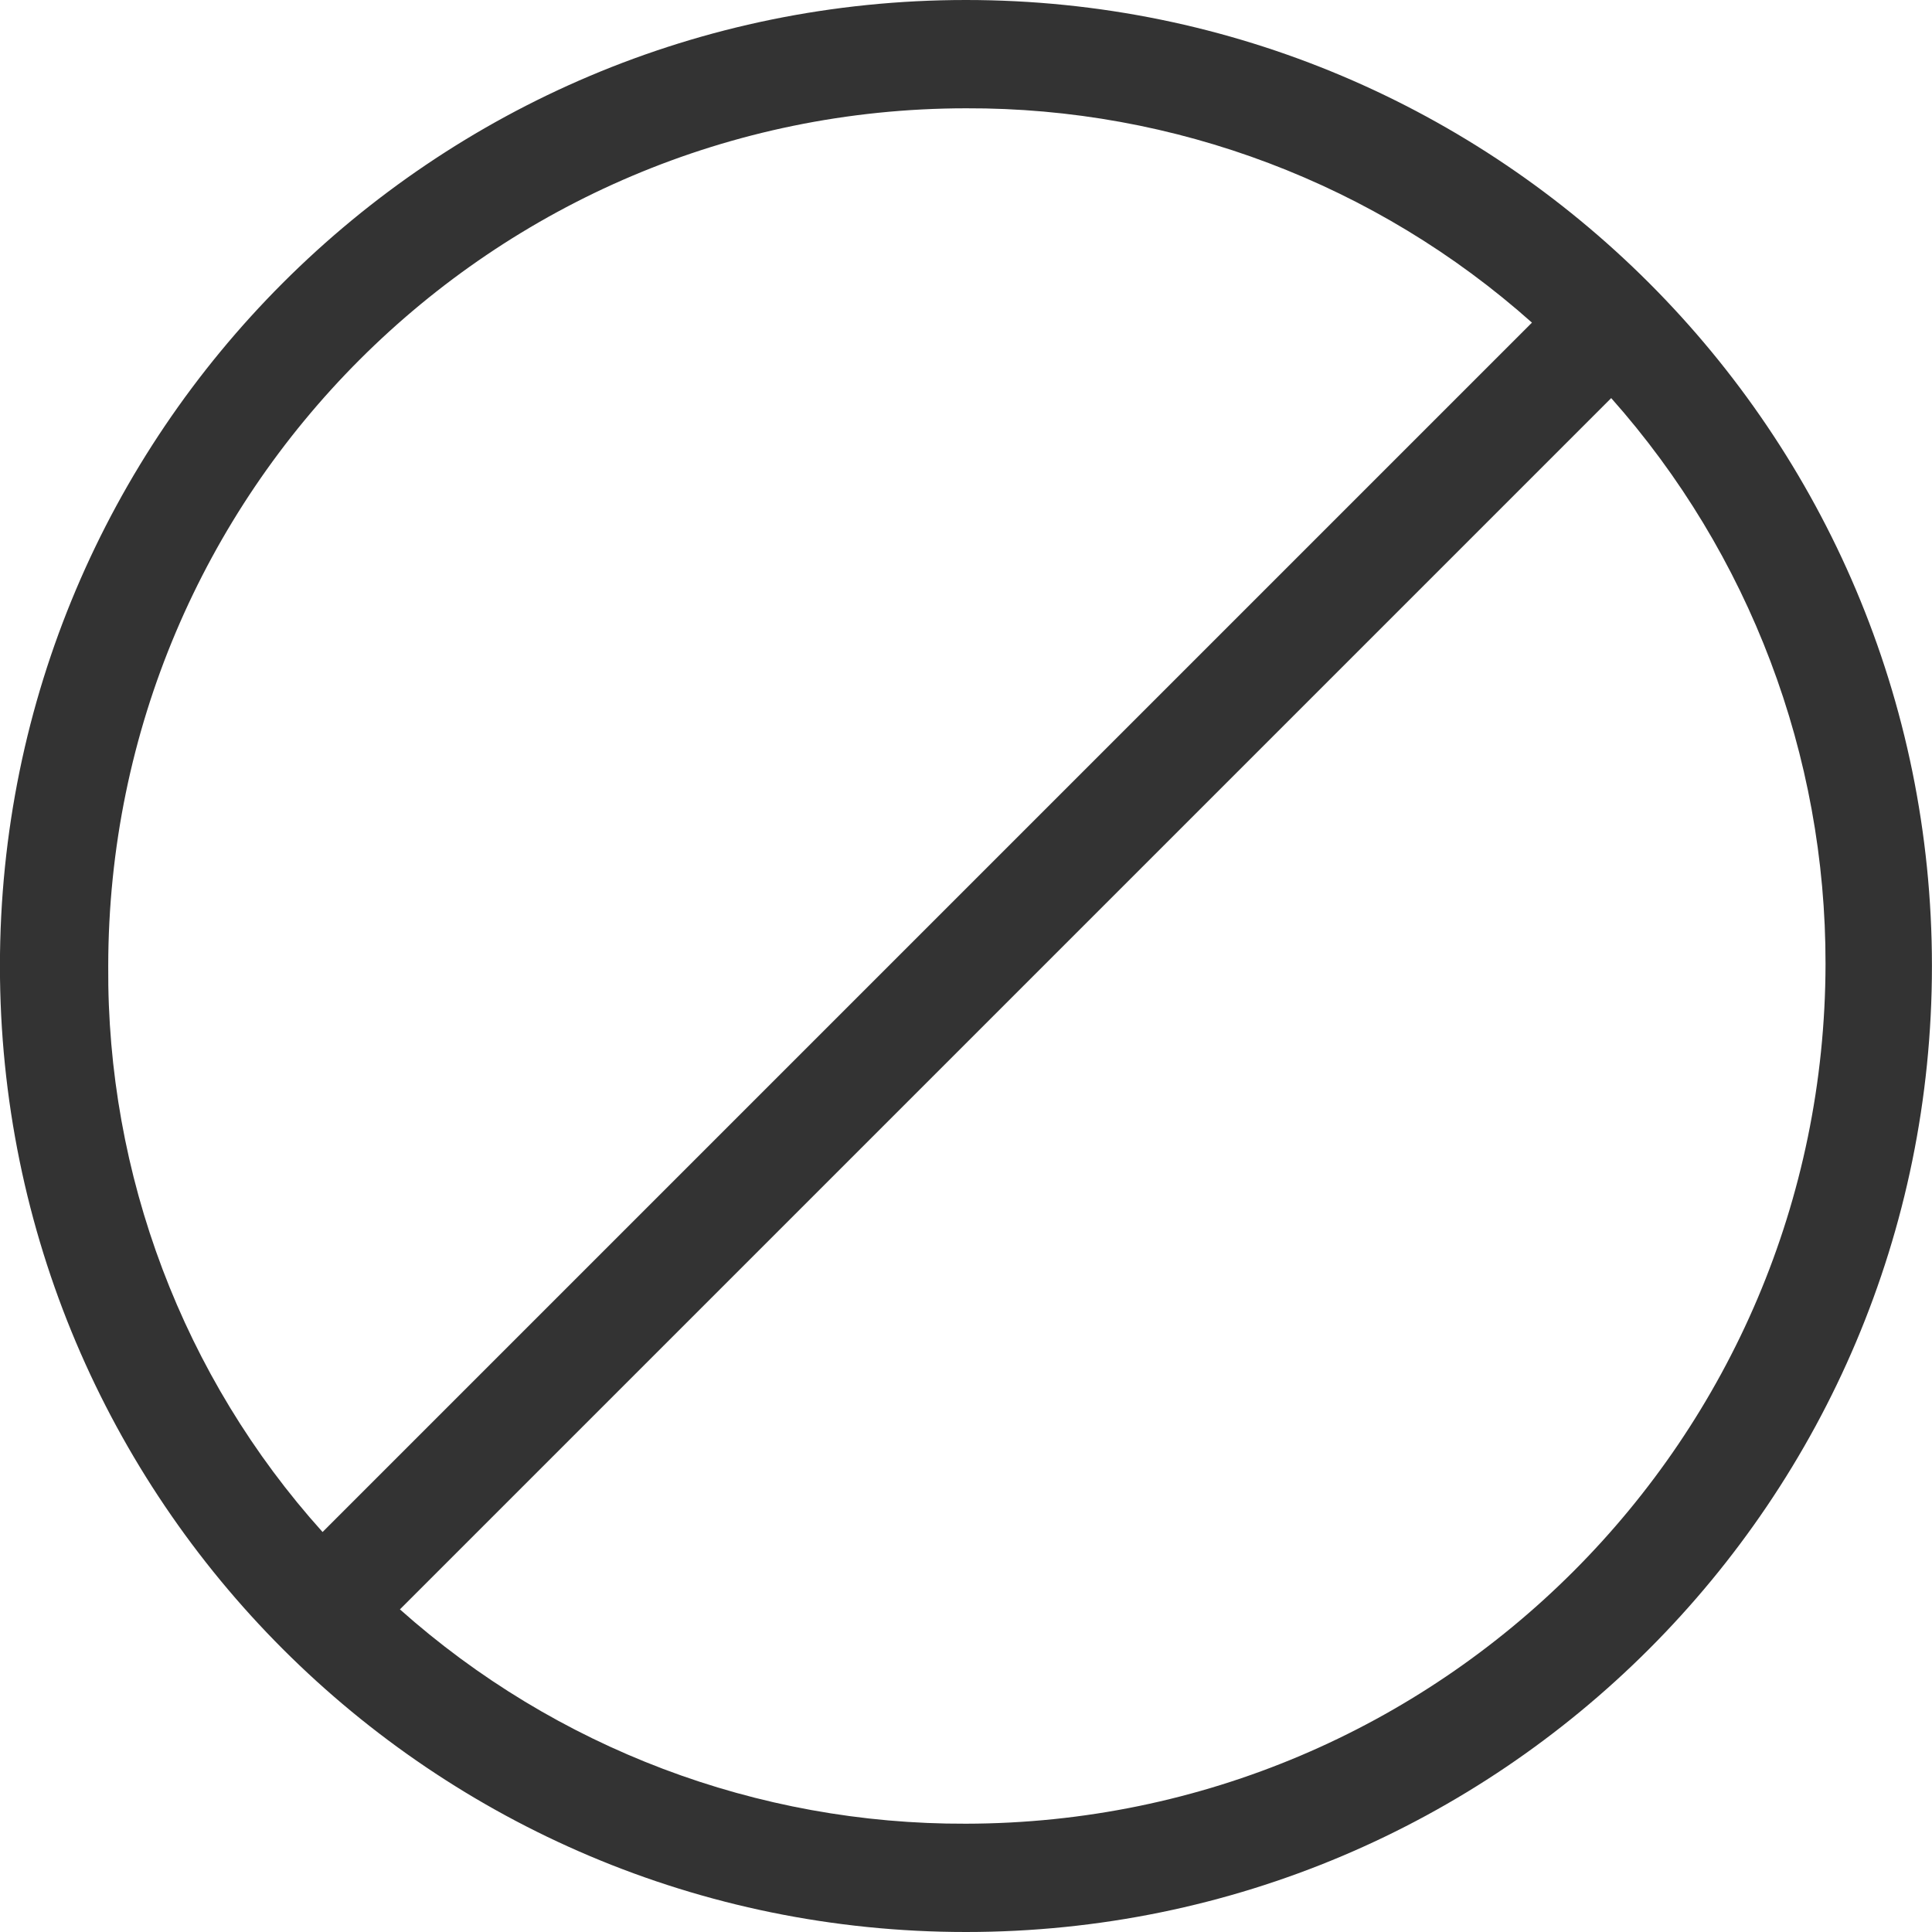 <svg enable-background="new 0 0 512 512" viewBox="0 0 512 512" xmlns="http://www.w3.org/2000/svg"><path d="m198.9-579c-141.4 0-256 114.6-256 256s114.6 256 256 256 256-114.6 256-256-114.6-256-256-256zm-227.3 256c.1-125.5 101.8-227.2 227.3-227.3 55.3-.2 108.7 20 150 56.8l-320.5 320.5c-37-41.1-57.2-94.7-56.8-150zm227.3 227.3c-55.3.2-108.7-20-150-56.8l321-321c36.7 41.3 56.9 94.7 56.8 150-.2 125.7-102.1 227.6-227.8 227.8z" fill="#333" transform="translate(57.083 579)"/></svg>